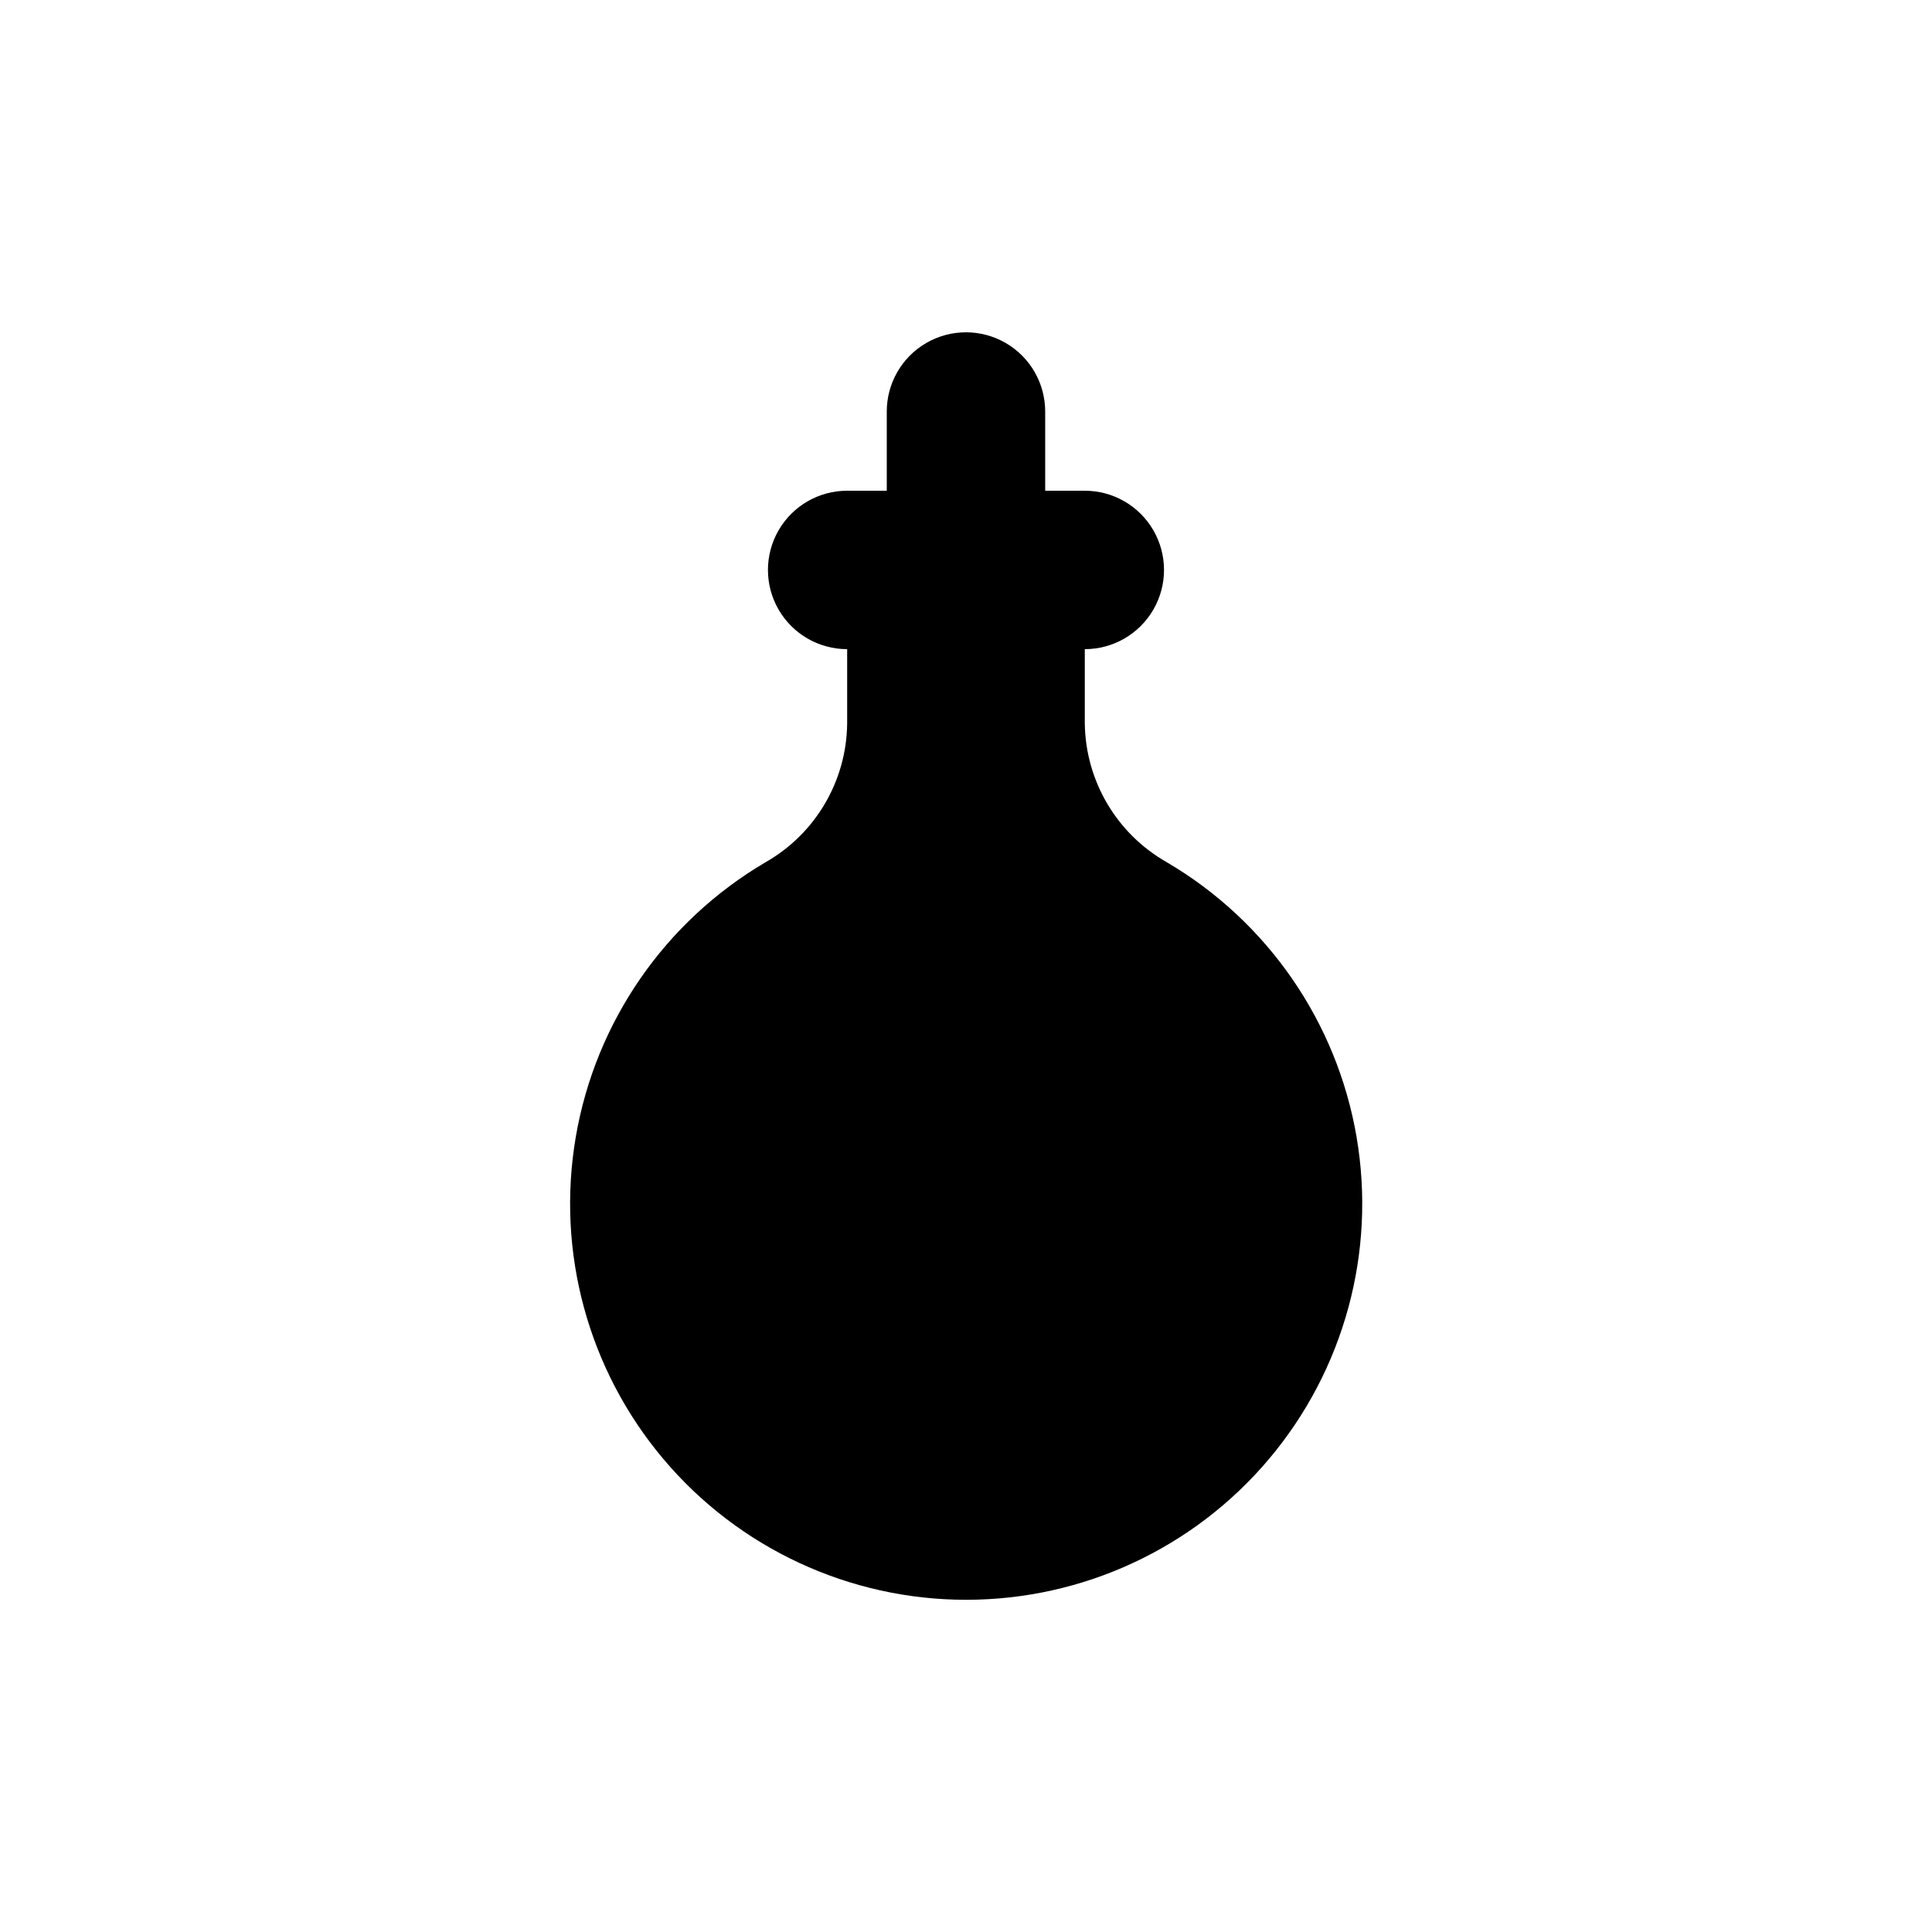 <?xml version="1.0" encoding="UTF-8"?>
<!-- Uploaded to: ICON Repo, www.svgrepo.com, Generator: ICON Repo Mixer Tools -->
<svg fill="#000000" width="800px" height="800px" version="1.1" viewBox="144 144 512 512" xmlns="http://www.w3.org/2000/svg">
 <path d="m453.21 372.5c-13.25-7.523-21.516-21.504-21.727-36.738v-19.73c7.5 0 14.43-4.004 18.18-10.496 3.75-6.496 3.75-14.496 0-20.992-3.75-6.496-10.68-10.496-18.18-10.496h-10.496v-20.992c0-7.5-4.004-14.43-10.496-18.18-6.496-3.75-14.5-3.75-20.992 0-6.496 3.75-10.496 10.68-10.496 18.18v20.992h-10.496c-7.5 0-14.43 4-18.18 10.496-3.75 6.496-3.75 14.496 0 20.992 3.75 6.492 10.68 10.496 18.18 10.496v19.734-0.004c-0.168 15.219-8.398 29.203-21.625 36.738-26.672 15.668-45.074 42.301-50.293 72.793-5.219 30.488 3.281 61.73 23.223 85.375 19.941 23.648 49.301 37.293 80.234 37.293 30.934 0 60.293-13.645 80.234-37.293 19.945-23.645 28.441-54.887 23.223-85.375-5.219-30.492-23.621-57.125-50.293-72.793z"/>
</svg>
